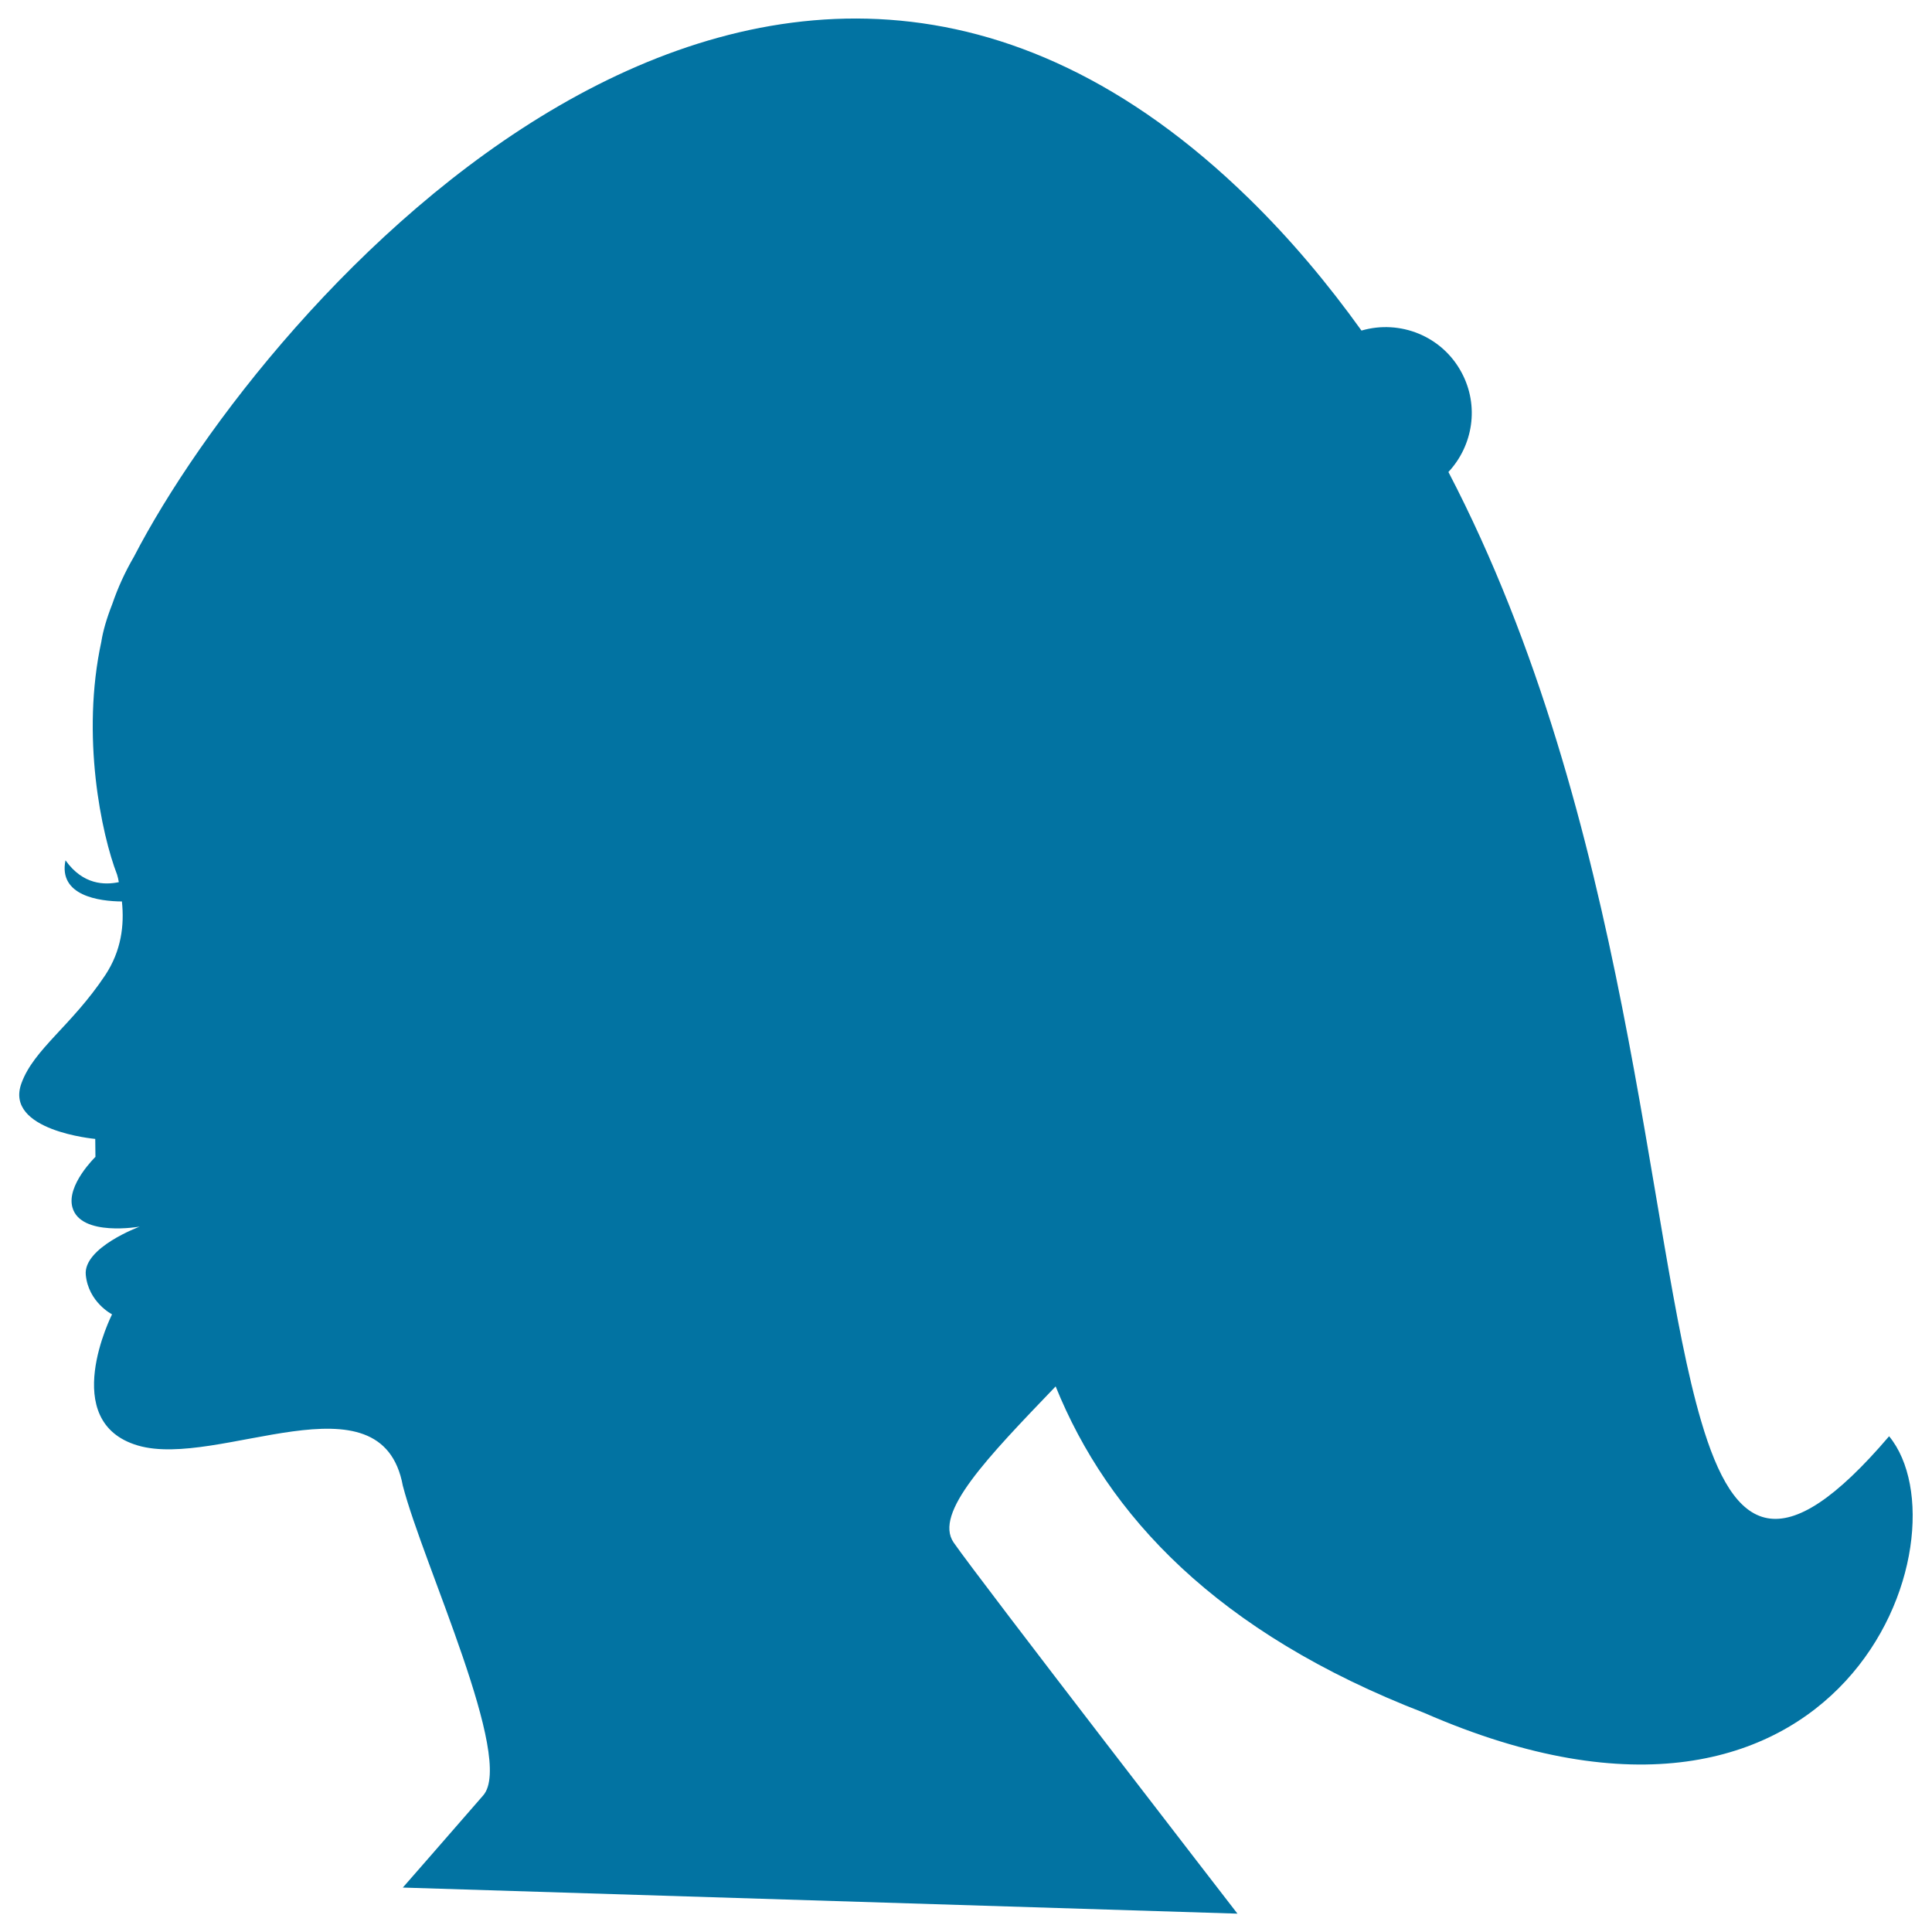 <svg xmlns="http://www.w3.org/2000/svg" viewBox="0 0 1000 1000" style="fill:#0273a2">
<title>Female Head Silhouette Of Short Hair SVG icon</title>
<g><path d="M977.8,743.4c-55.5,65-80.1,50.7-97.3-7.9c-28.3-96-37.1-311.3-130.8-491.2c12.7-13.6,16.1-34.2,6.8-51.5c-10.1-18.9-31.9-27.5-51.8-21.7c-17.3-24.1-36.5-47.1-58.2-68.3C396.3-141.6,137.2,157,69.3,288.2c-4.6,7.9-8.3,16-11.2,24.5c-3,7.6-4.8,14.1-5.6,19.1c0,0,0,0.1,0,0.1c-10.7,49,0,99.9,8.1,120.8c0.4,1.3,0.7,2.6,0.9,3.9c-7.2,1.5-18.5,1.5-27.6-11.3c-3.8,18.4,17.5,21.2,29.2,21.3c1.3,12.3-0.3,25.5-8.6,38.1C37,531,17.5,543,11.1,560.7c-9,24.6,38.2,28.8,38.2,28.8l0.1,9.3c0,0-15.2,14.7-11.9,26.2c4.3,15.3,34.8,9.9,34.8,9.9s-29.3,10.8-27.9,25c1.4,14.2,13.6,20.4,13.6,20.4S29.8,736,71.4,748.2c41.6,12.2,126.1-38.6,137.1,20.8c10.6,40.9,58.1,141.4,41.6,160.3c-16.4,18.9-41.6,47.7-41.6,47.7l432,13.5c0,0-133.4-172.6-146.9-192.1c-10.4-15.2,17.2-43.7,52.8-80.8c26.9,66.5,83.1,127.4,190.8,169C955.8,982.1,1020,794.8,977.8,743.4z"/></g>
</svg>